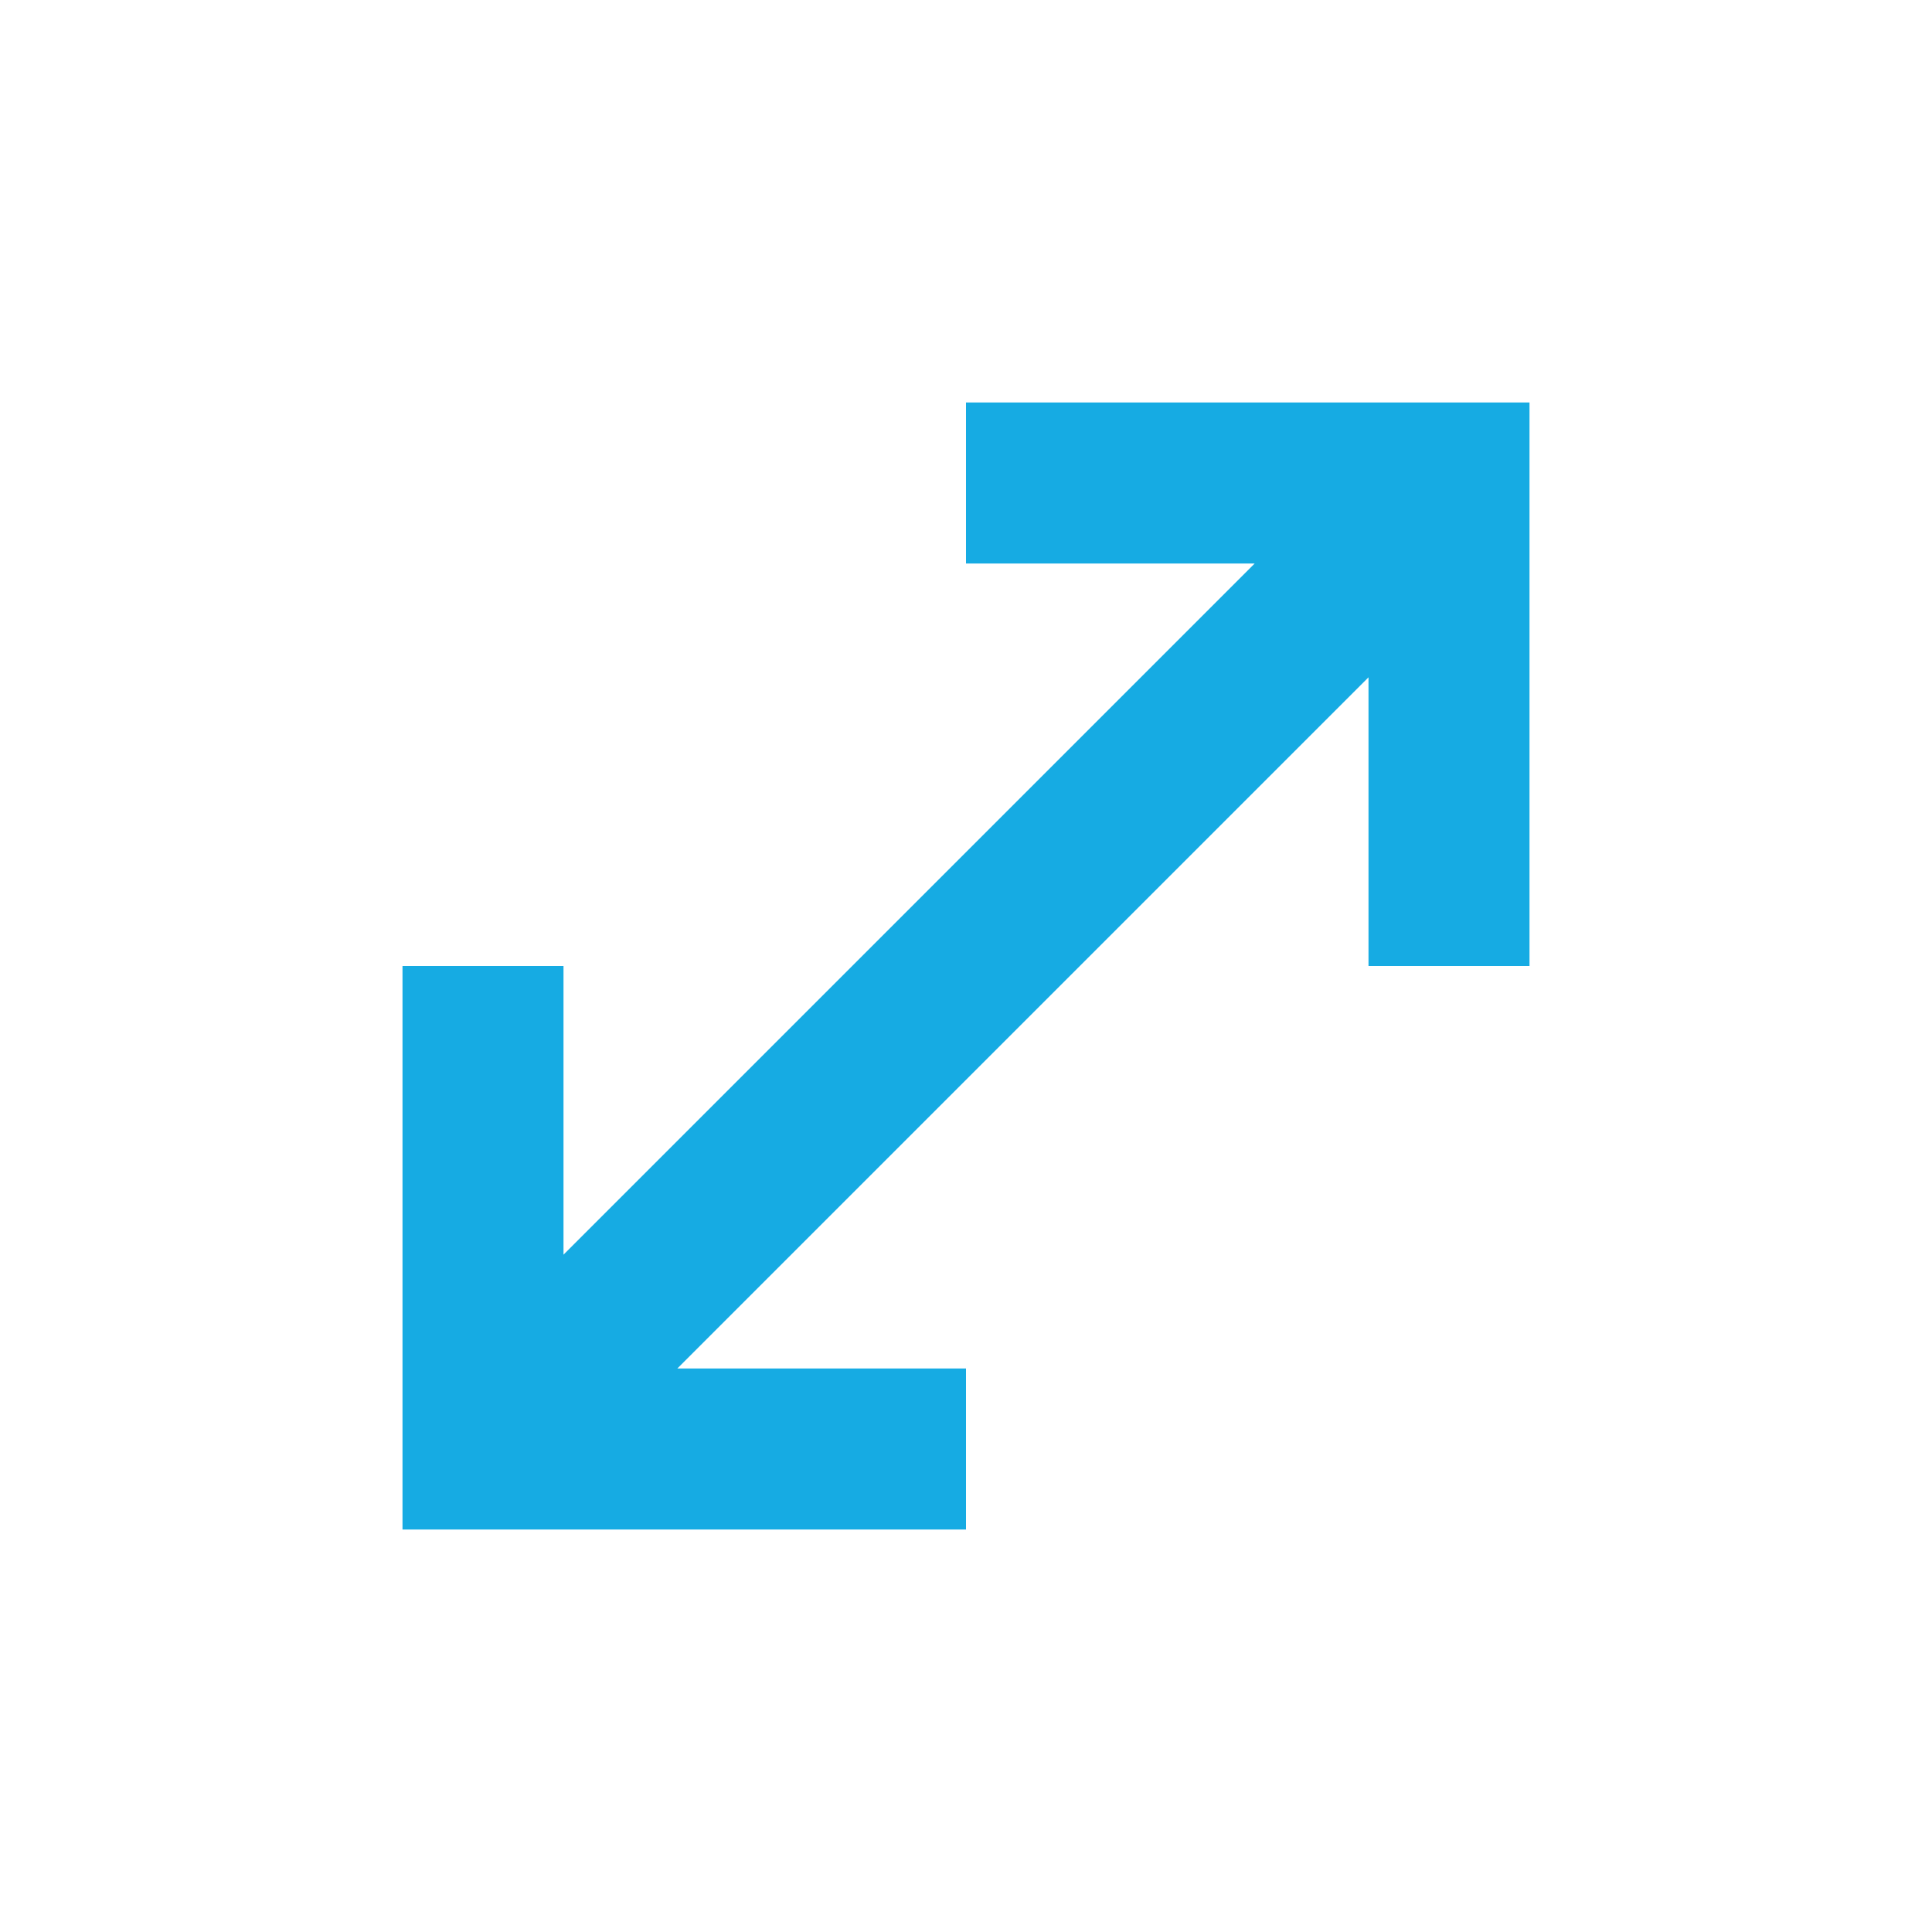 <?xml version="1.0" encoding="UTF-8"?> <svg xmlns="http://www.w3.org/2000/svg" width="24" height="24" viewBox="0 0 24 24" fill="none"><path d="M15.586 7H12V5H19V12H17V8.414L8.414 17H12V19H5V12H7V15.586L15.586 7Z" fill="#16ABE3"></path></svg> 